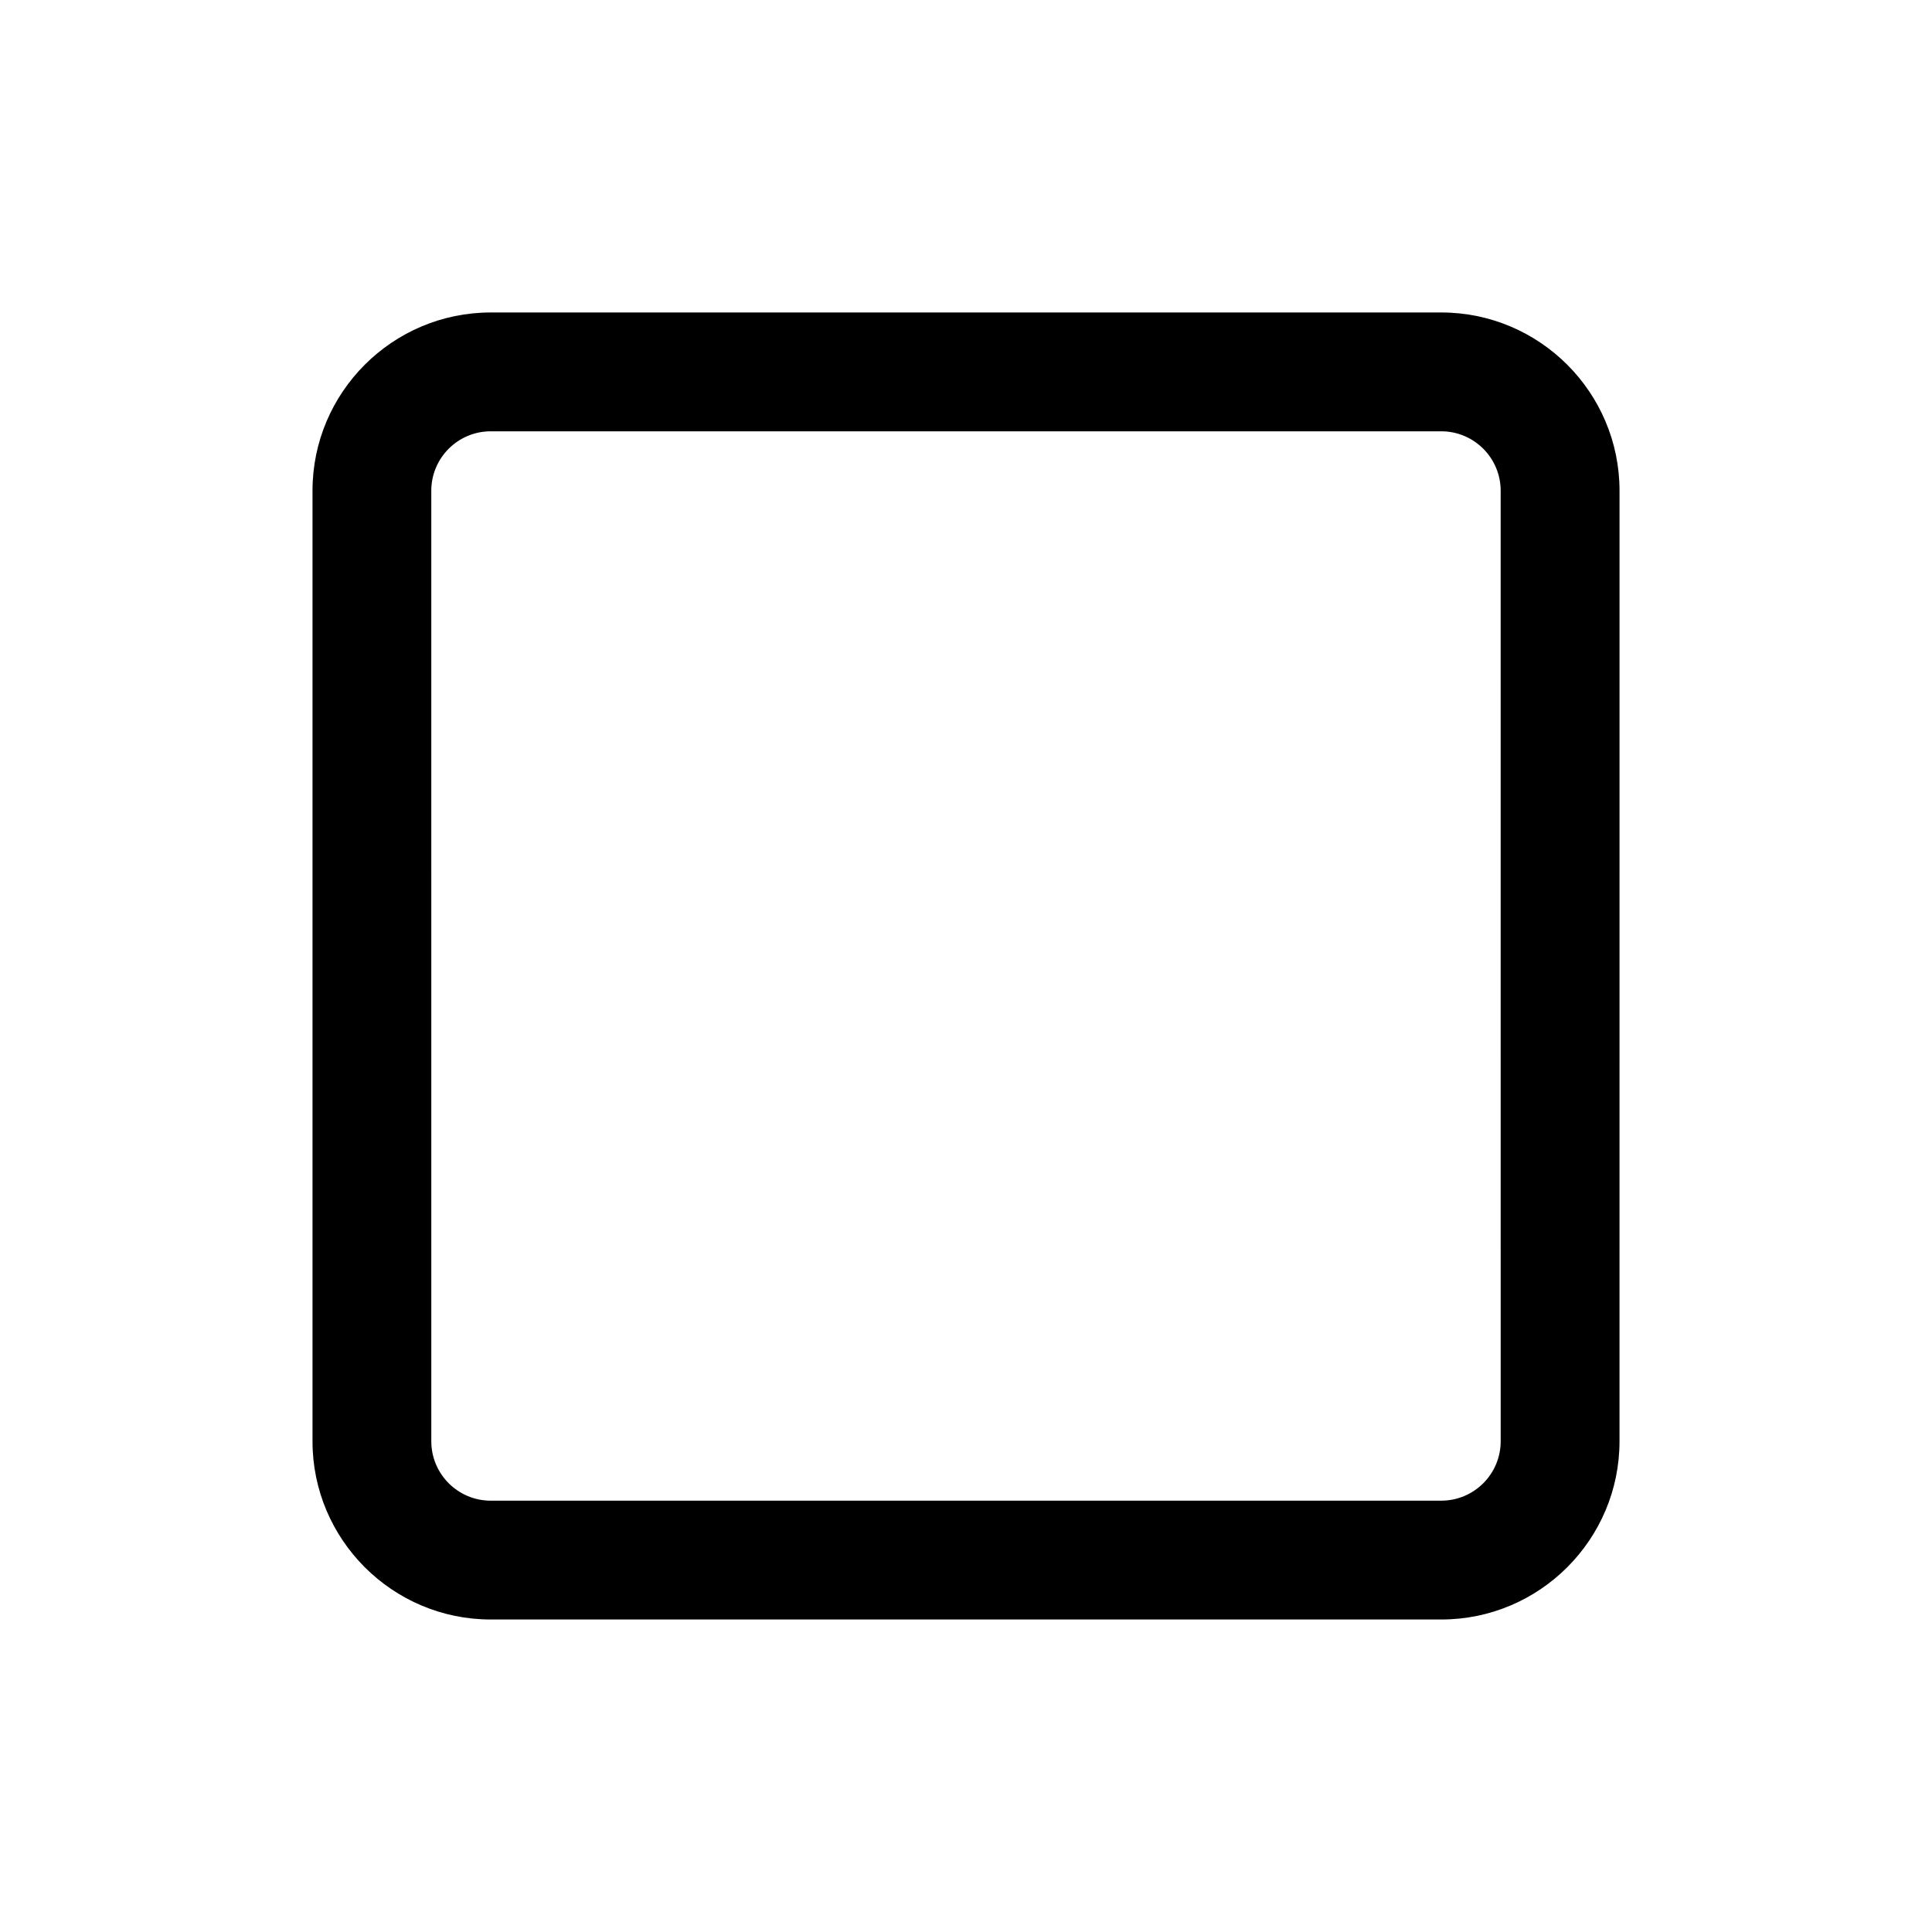 <?xml version="1.0" encoding="UTF-8"?>
<!-- Uploaded to: SVG Repo, www.svgrepo.com, Generator: SVG Repo Mixer Tools -->
<svg fill="#000000" width="800px" height="800px" version="1.1" viewBox="144 144 512 512" xmlns="http://www.w3.org/2000/svg">
 <path d="m525.95 226.81h-251.9c-26.047 0-47.234 21.188-47.234 47.234v251.91c0 26.047 21.188 47.23 47.23 47.23h251.91c26.047 0 47.23-21.188 47.23-47.23l0.004-251.91c0-26.047-21.188-47.234-47.234-47.234zm15.746 299.14c0 8.688-7.066 15.742-15.742 15.742l-251.91 0.004c-8.68 0-15.742-7.059-15.742-15.742l-0.004-251.91c0-8.688 7.066-15.742 15.742-15.742h251.91c8.68 0 15.742 7.059 15.742 15.742z"/>
</svg>